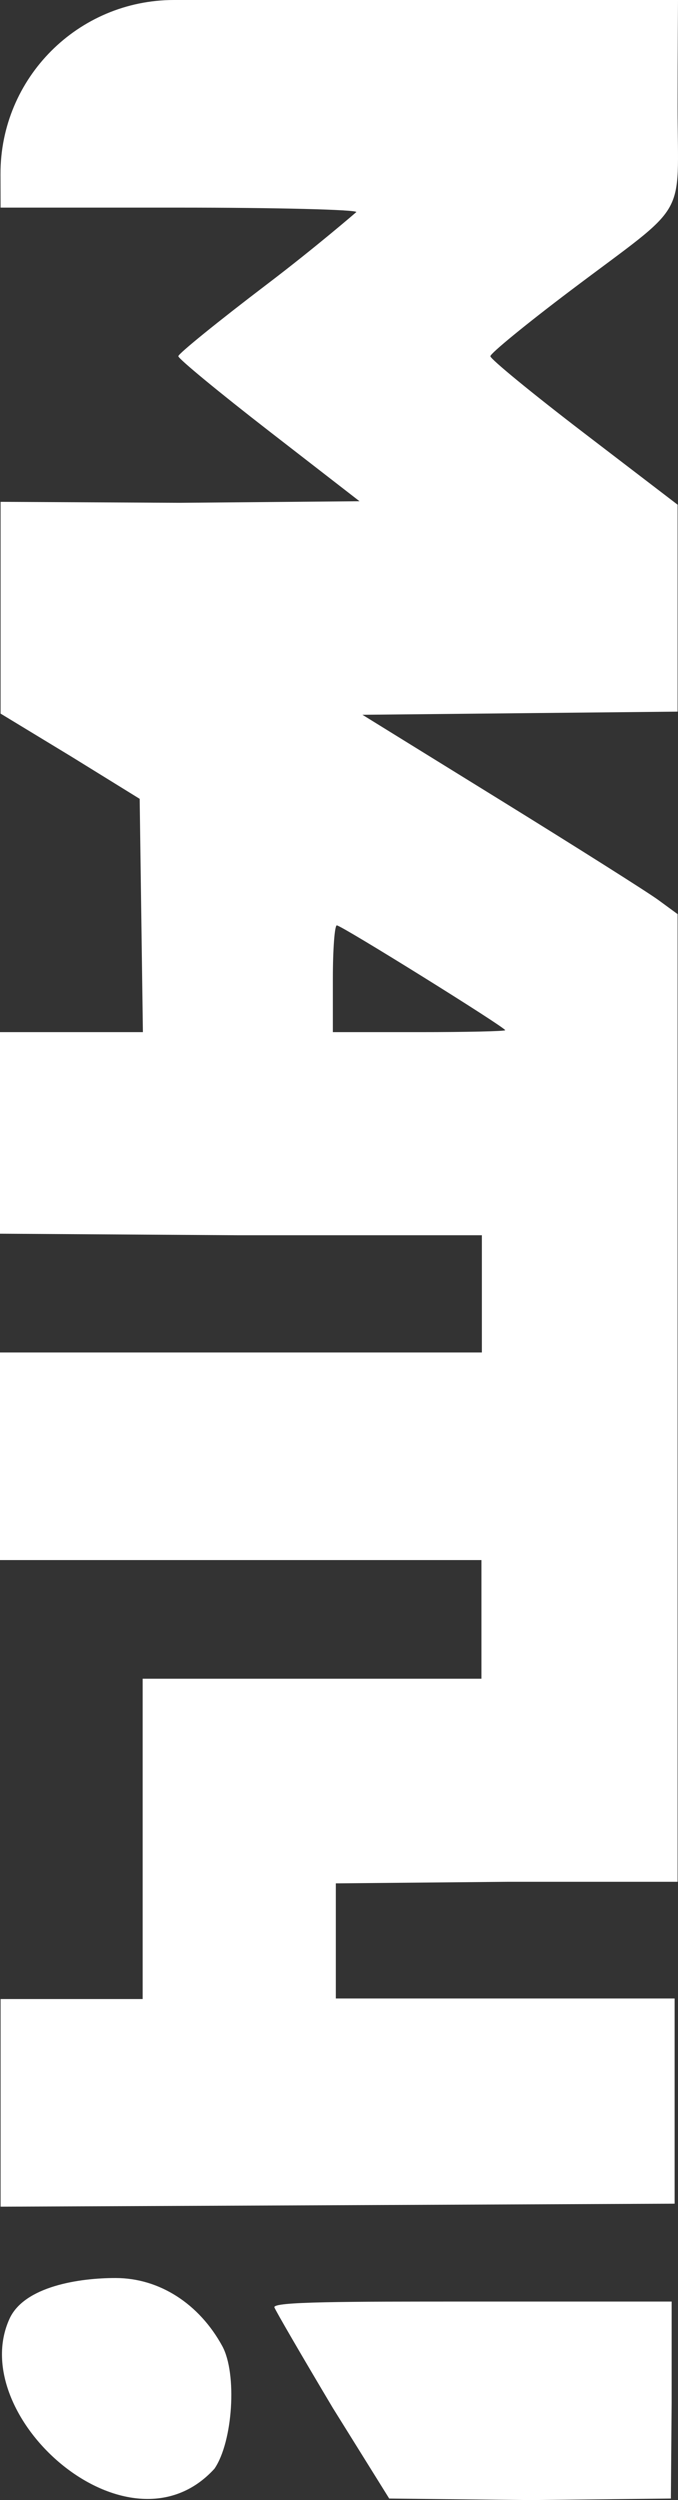 <?xml version="1.0" encoding="UTF-8"?> <svg xmlns="http://www.w3.org/2000/svg" width="672" height="2476" viewBox="0 0 672 2476" fill="none"><rect x="0" y="0" width="672" height="2476" fill="#333333" stroke="none"/> <path fill-rule="evenodd" clip-rule="evenodd" d="M672 0C672 0 516.515 0 331.867 0L172.493 0C77.307 0 0.221 77.307 0.493 172.492L0.588 205.615H176.735C273.939 205.615 353.352 207.601 353.205 210.021C353.205 210.021 313.292 244.547 264.837 281.364C216.382 318.181 176.735 350.316 176.735 352.777C176.735 355.239 217.148 388.56 266.534 426.834L356.339 496.414L178.031 497.971L0.588 497.007V602.753L0.588 706.737L70.694 749.28L138.442 791.143L140.039 906.669L141.635 1022.2H70.818L0 1022.2V1122.01V1221.81L237.119 1223.35H477.608V1281.29V1339.44H238.804H0V1442.24V1545.05H238.592H477.184V1603.8V1662.55H309.286H141.388V1821.16L141.388 1979.78H70.694H0.588V2083.2V2185.42L334.324 2183.97L668.647 2182.46V2082.59V1979.22H498.846H332.851V1921.06V1865.22L502.38 1863.67H671.593V1383.71V905.306L652.446 891.289C641.913 883.588 571.632 839.169 496.26 792.594L359.22 707.904L515.406 706.341L671.593 704.773L671.593 602.306V499.833L578.807 428.843C527.772 389.794 486.021 355.568 486.021 352.777C486.021 349.992 521.81 320.713 565.552 287.709C684.459 198.002 671.593 220.091 671.593 105.698C671.593 51.874 672 0 672 0ZM467.859 2279.39C341.47 2279.39 270.018 2279.39 271.977 2285.14C273.055 2288.3 299.124 2333.15 329.905 2384.79L385.767 2474.46L525.786 2476L664.933 2474.46L665.702 2379.26V2279.39H467.859ZM415.327 1022.2H329.905V969.329C329.905 940.249 331.673 916.457 333.835 916.457C338.406 916.457 500.749 1017.45 500.749 1020.29C500.749 1021.34 462.309 1022.2 415.327 1022.2ZM220.282 2323.45C197.289 2281.4 157.889 2256.21 114.878 2256.08C78.647 2255.97 24.083 2264.28 9.423 2296.45C-34.749 2393.39 127.803 2537.91 212.547 2444.94C230.875 2418.26 235.181 2350.7 220.282 2323.45Z" fill="white"></path> </svg> 